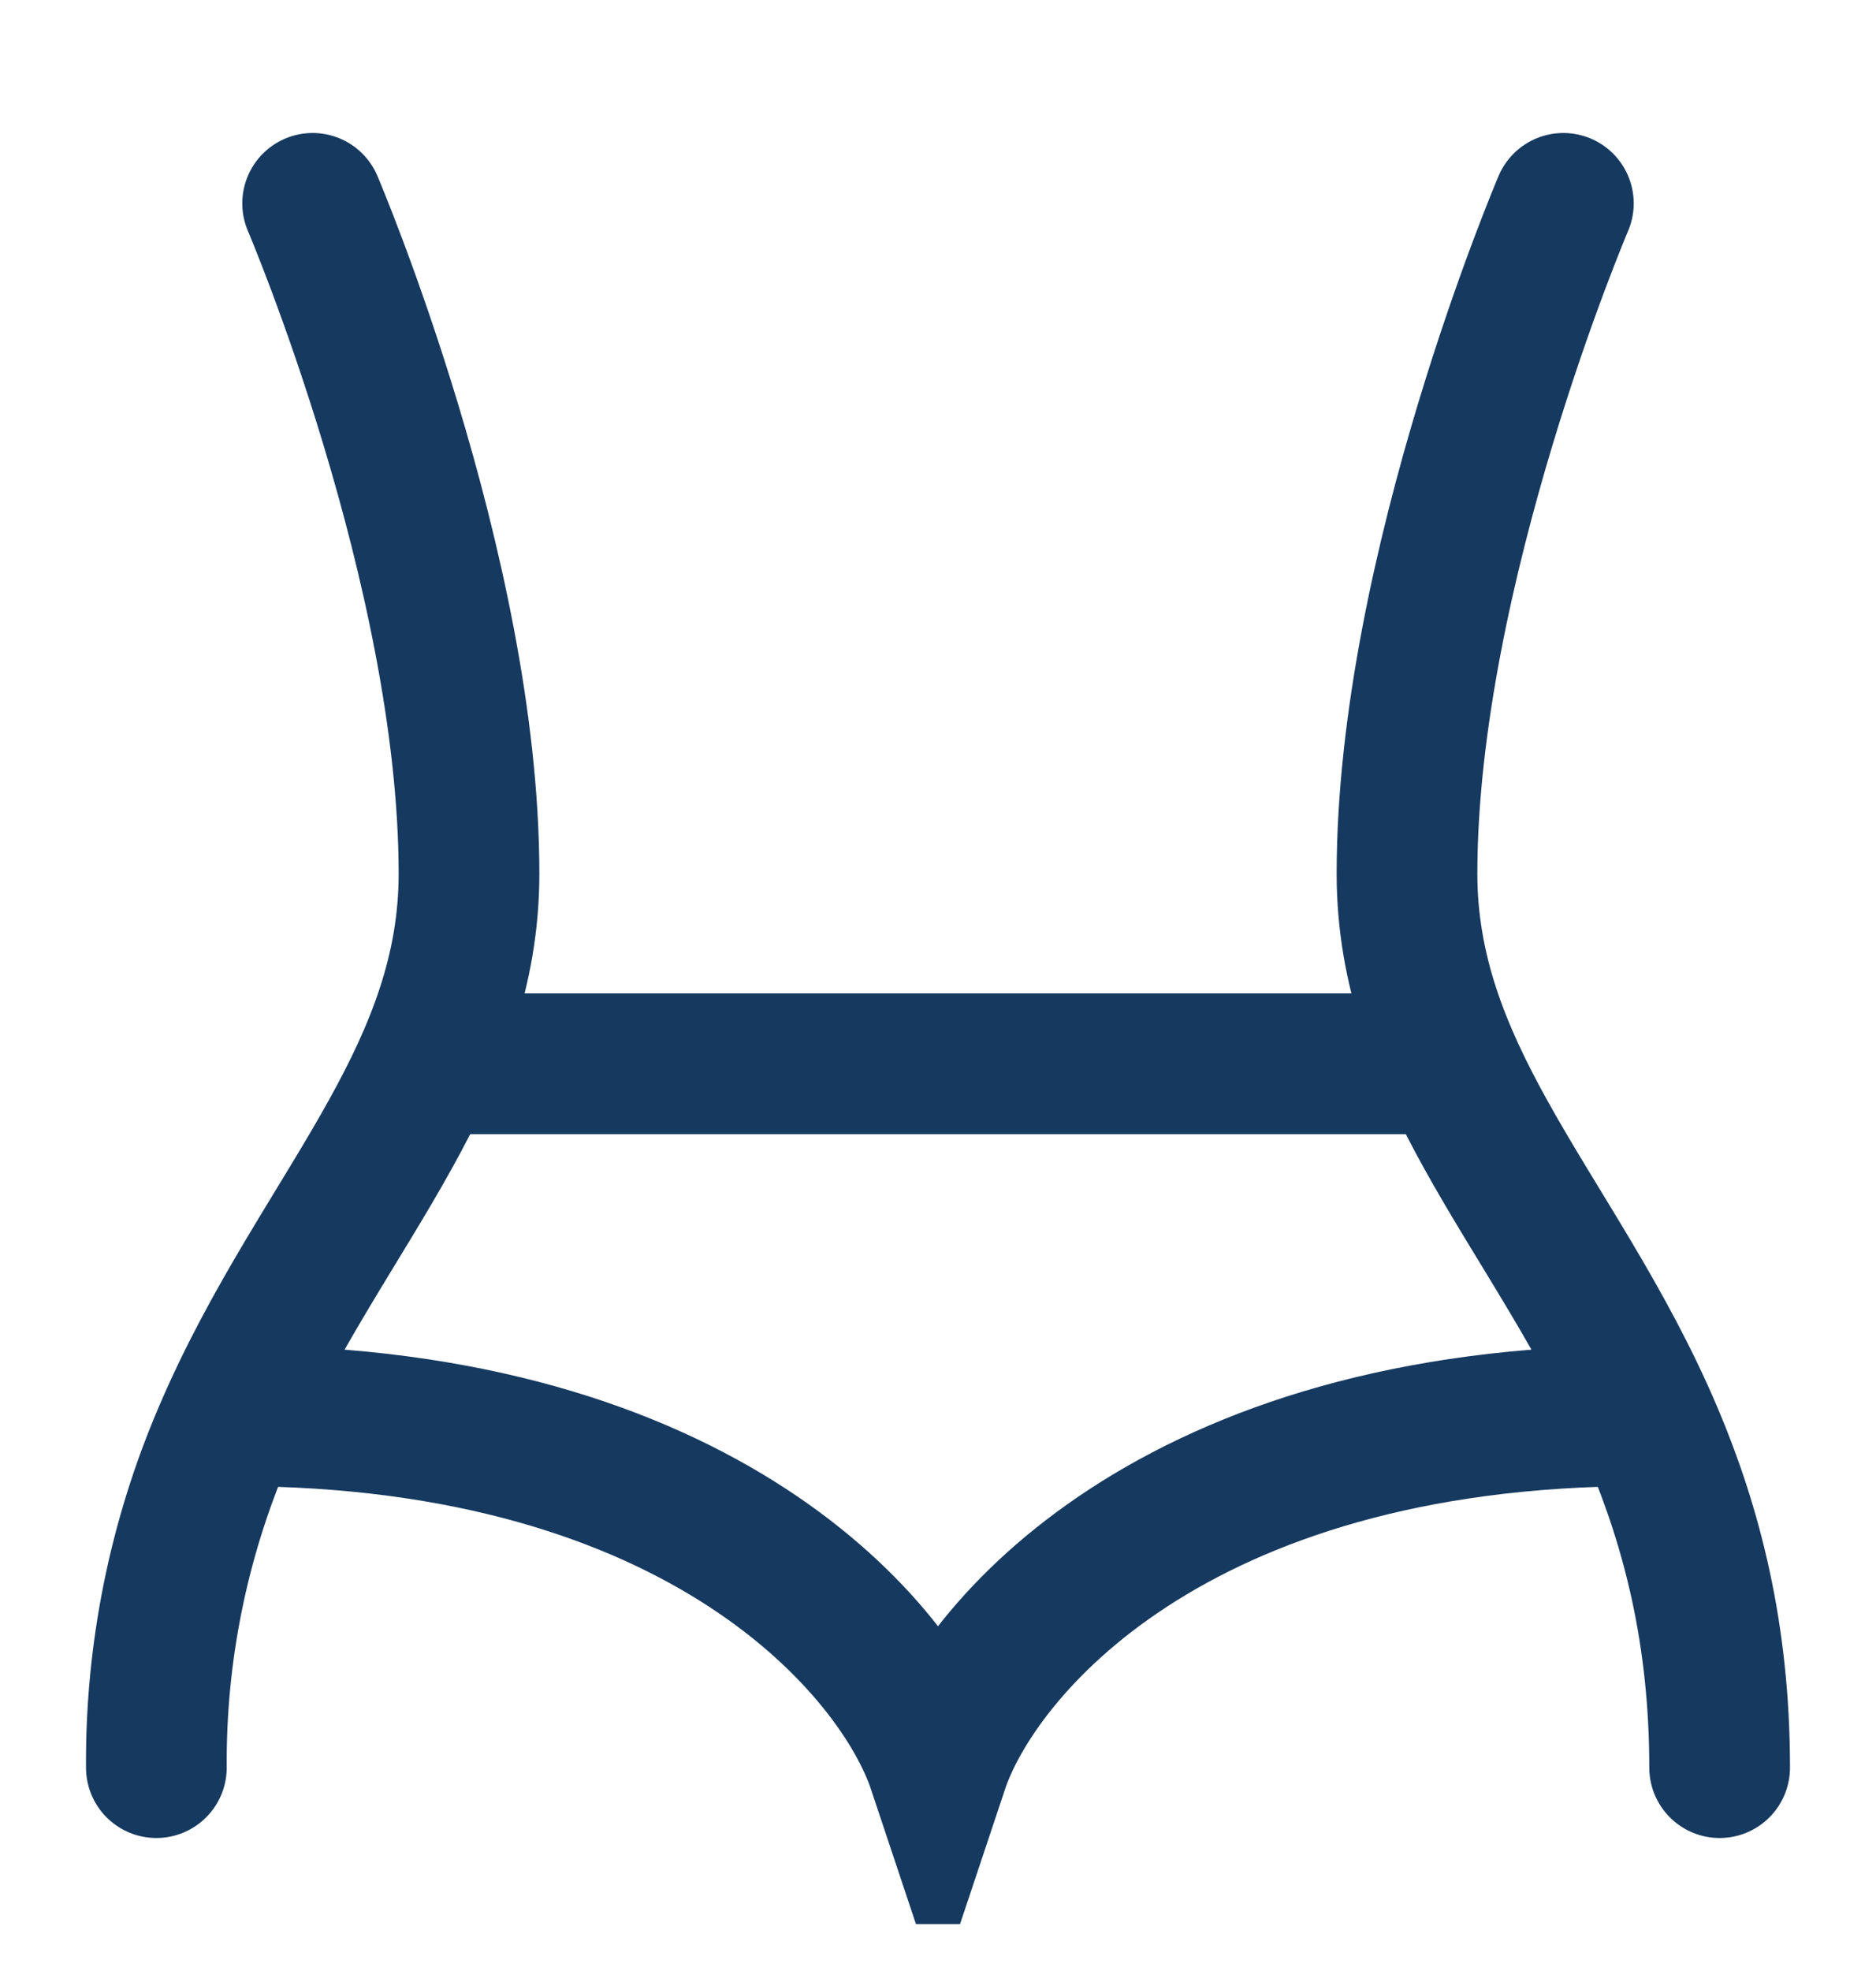 <svg width="20" height="21" viewBox="0 0 20 21" fill="none" xmlns="http://www.w3.org/2000/svg">
<g clip-path="url(#clip0_17_71)">
<path d="M16.667 2.167C16.667 2.167 15 6.073 15 9.309C15 10.346 15.355 11.213 15.833 12.076C16.383 13.07 17.098 14.059 17.622 15.295C18.038 16.277 18.333 17.414 18.333 18.833M3.333 2.167C3.333 2.167 5 6.073 5 9.309C5 10.346 4.645 11.213 4.167 12.076C3.617 13.07 2.903 14.059 2.378 15.295C1.9 16.413 1.658 17.618 1.667 18.833" stroke="#16395F" stroke-width="1.5" stroke-linecap="round" stroke-linejoin="round"/>
<path d="M5 11.334H15M17.5 15.084C12.5 15.084 10.417 17.584 10 18.834C9.583 17.584 7.5 15.084 2.5 15.084" stroke="#16395F" stroke-width="1.5" stroke-linecap="round"/>
</g>
<defs>
<clipPath id="clip0_17_71">
<rect width="20" height="20" fill="white" transform="translate(0 0.5)"/>
</clipPath>
</defs>
</svg>
